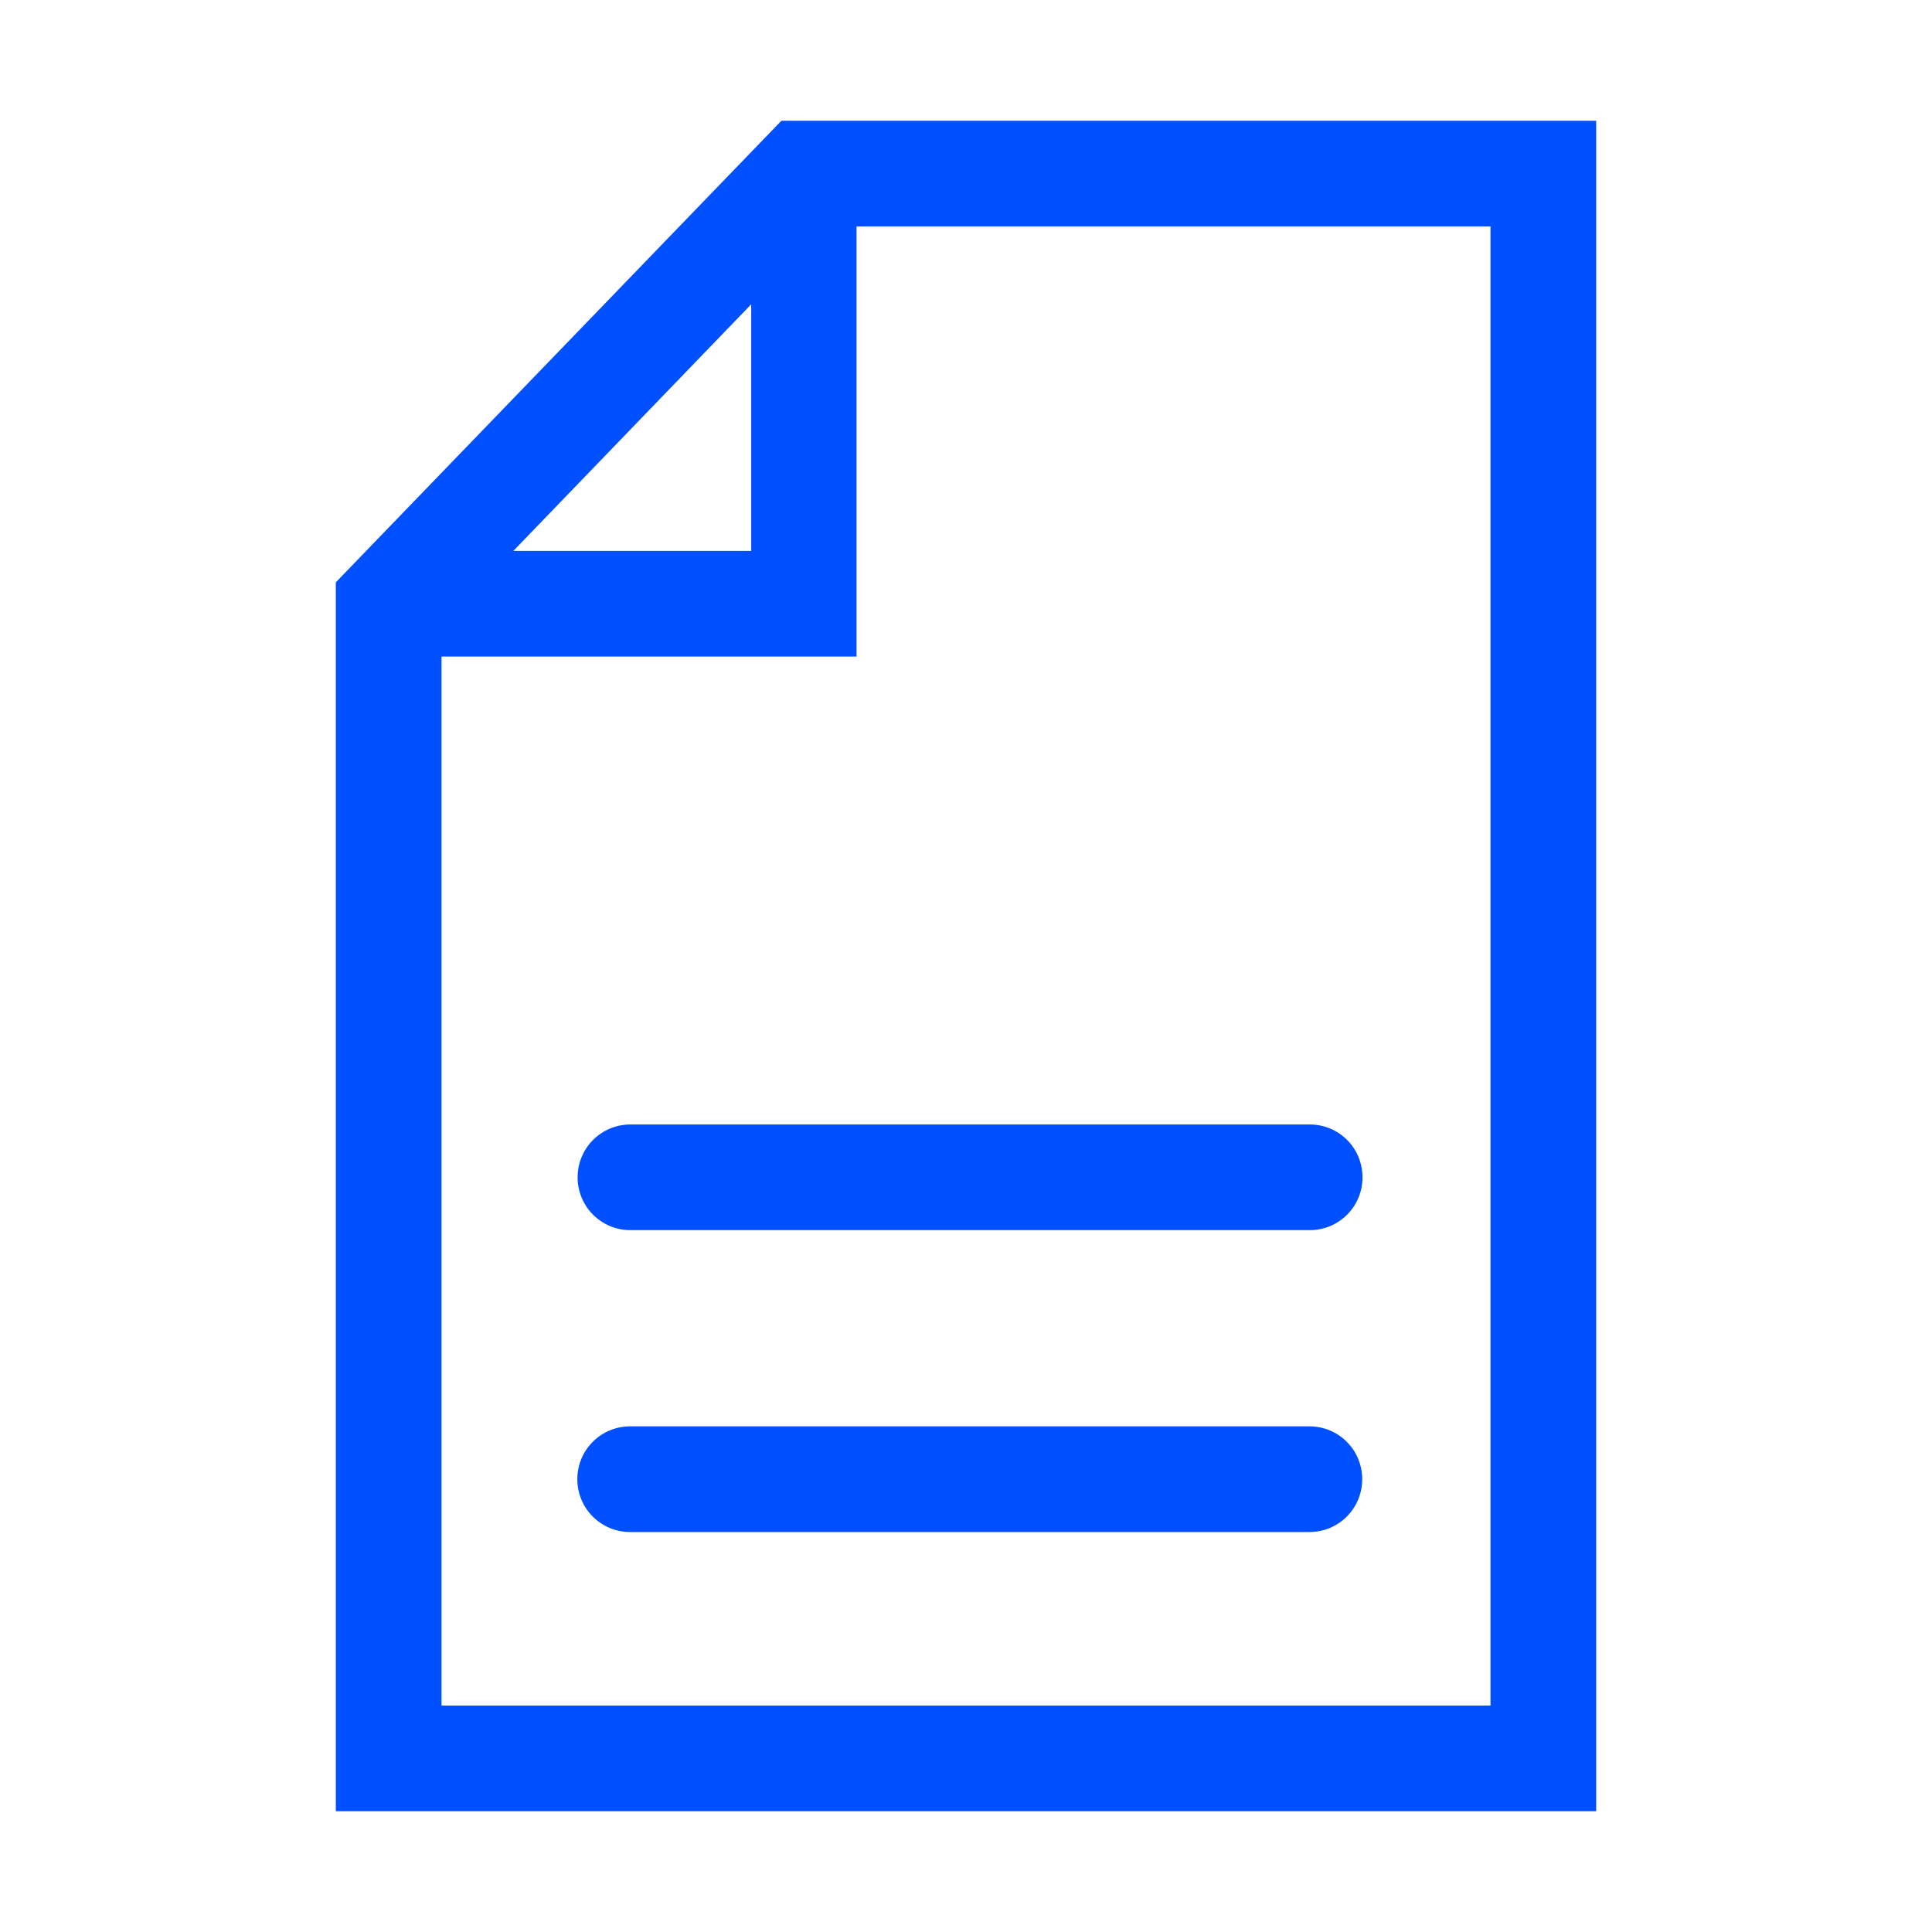 <svg width="40" height="40" viewBox="0 0 40 40" fill="none" xmlns="http://www.w3.org/2000/svg">
<path d="M16.178 2.5L6.953 12.056V37.5H33.047V2.5H16.178ZM15.553 6.3V11.406H10.628L15.553 6.3ZM30.866 35.312H9.141V13.594H17.734V4.688H30.859V35.312H30.866ZM27.116 23.281C27.722 23.281 28.209 23.769 28.209 24.375C28.209 24.981 27.722 25.469 27.116 25.469H13.053C12.447 25.469 11.959 24.981 11.959 24.375C11.959 23.769 12.447 23.281 13.053 23.281H27.116ZM28.203 30.625C28.203 31.231 27.716 31.719 27.109 31.719H13.047C12.441 31.719 11.953 31.231 11.953 30.625C11.953 30.019 12.441 29.531 13.047 29.531H27.109C27.716 29.531 28.203 30.019 28.203 30.625Z" fill="#0050FF"/>
</svg>
